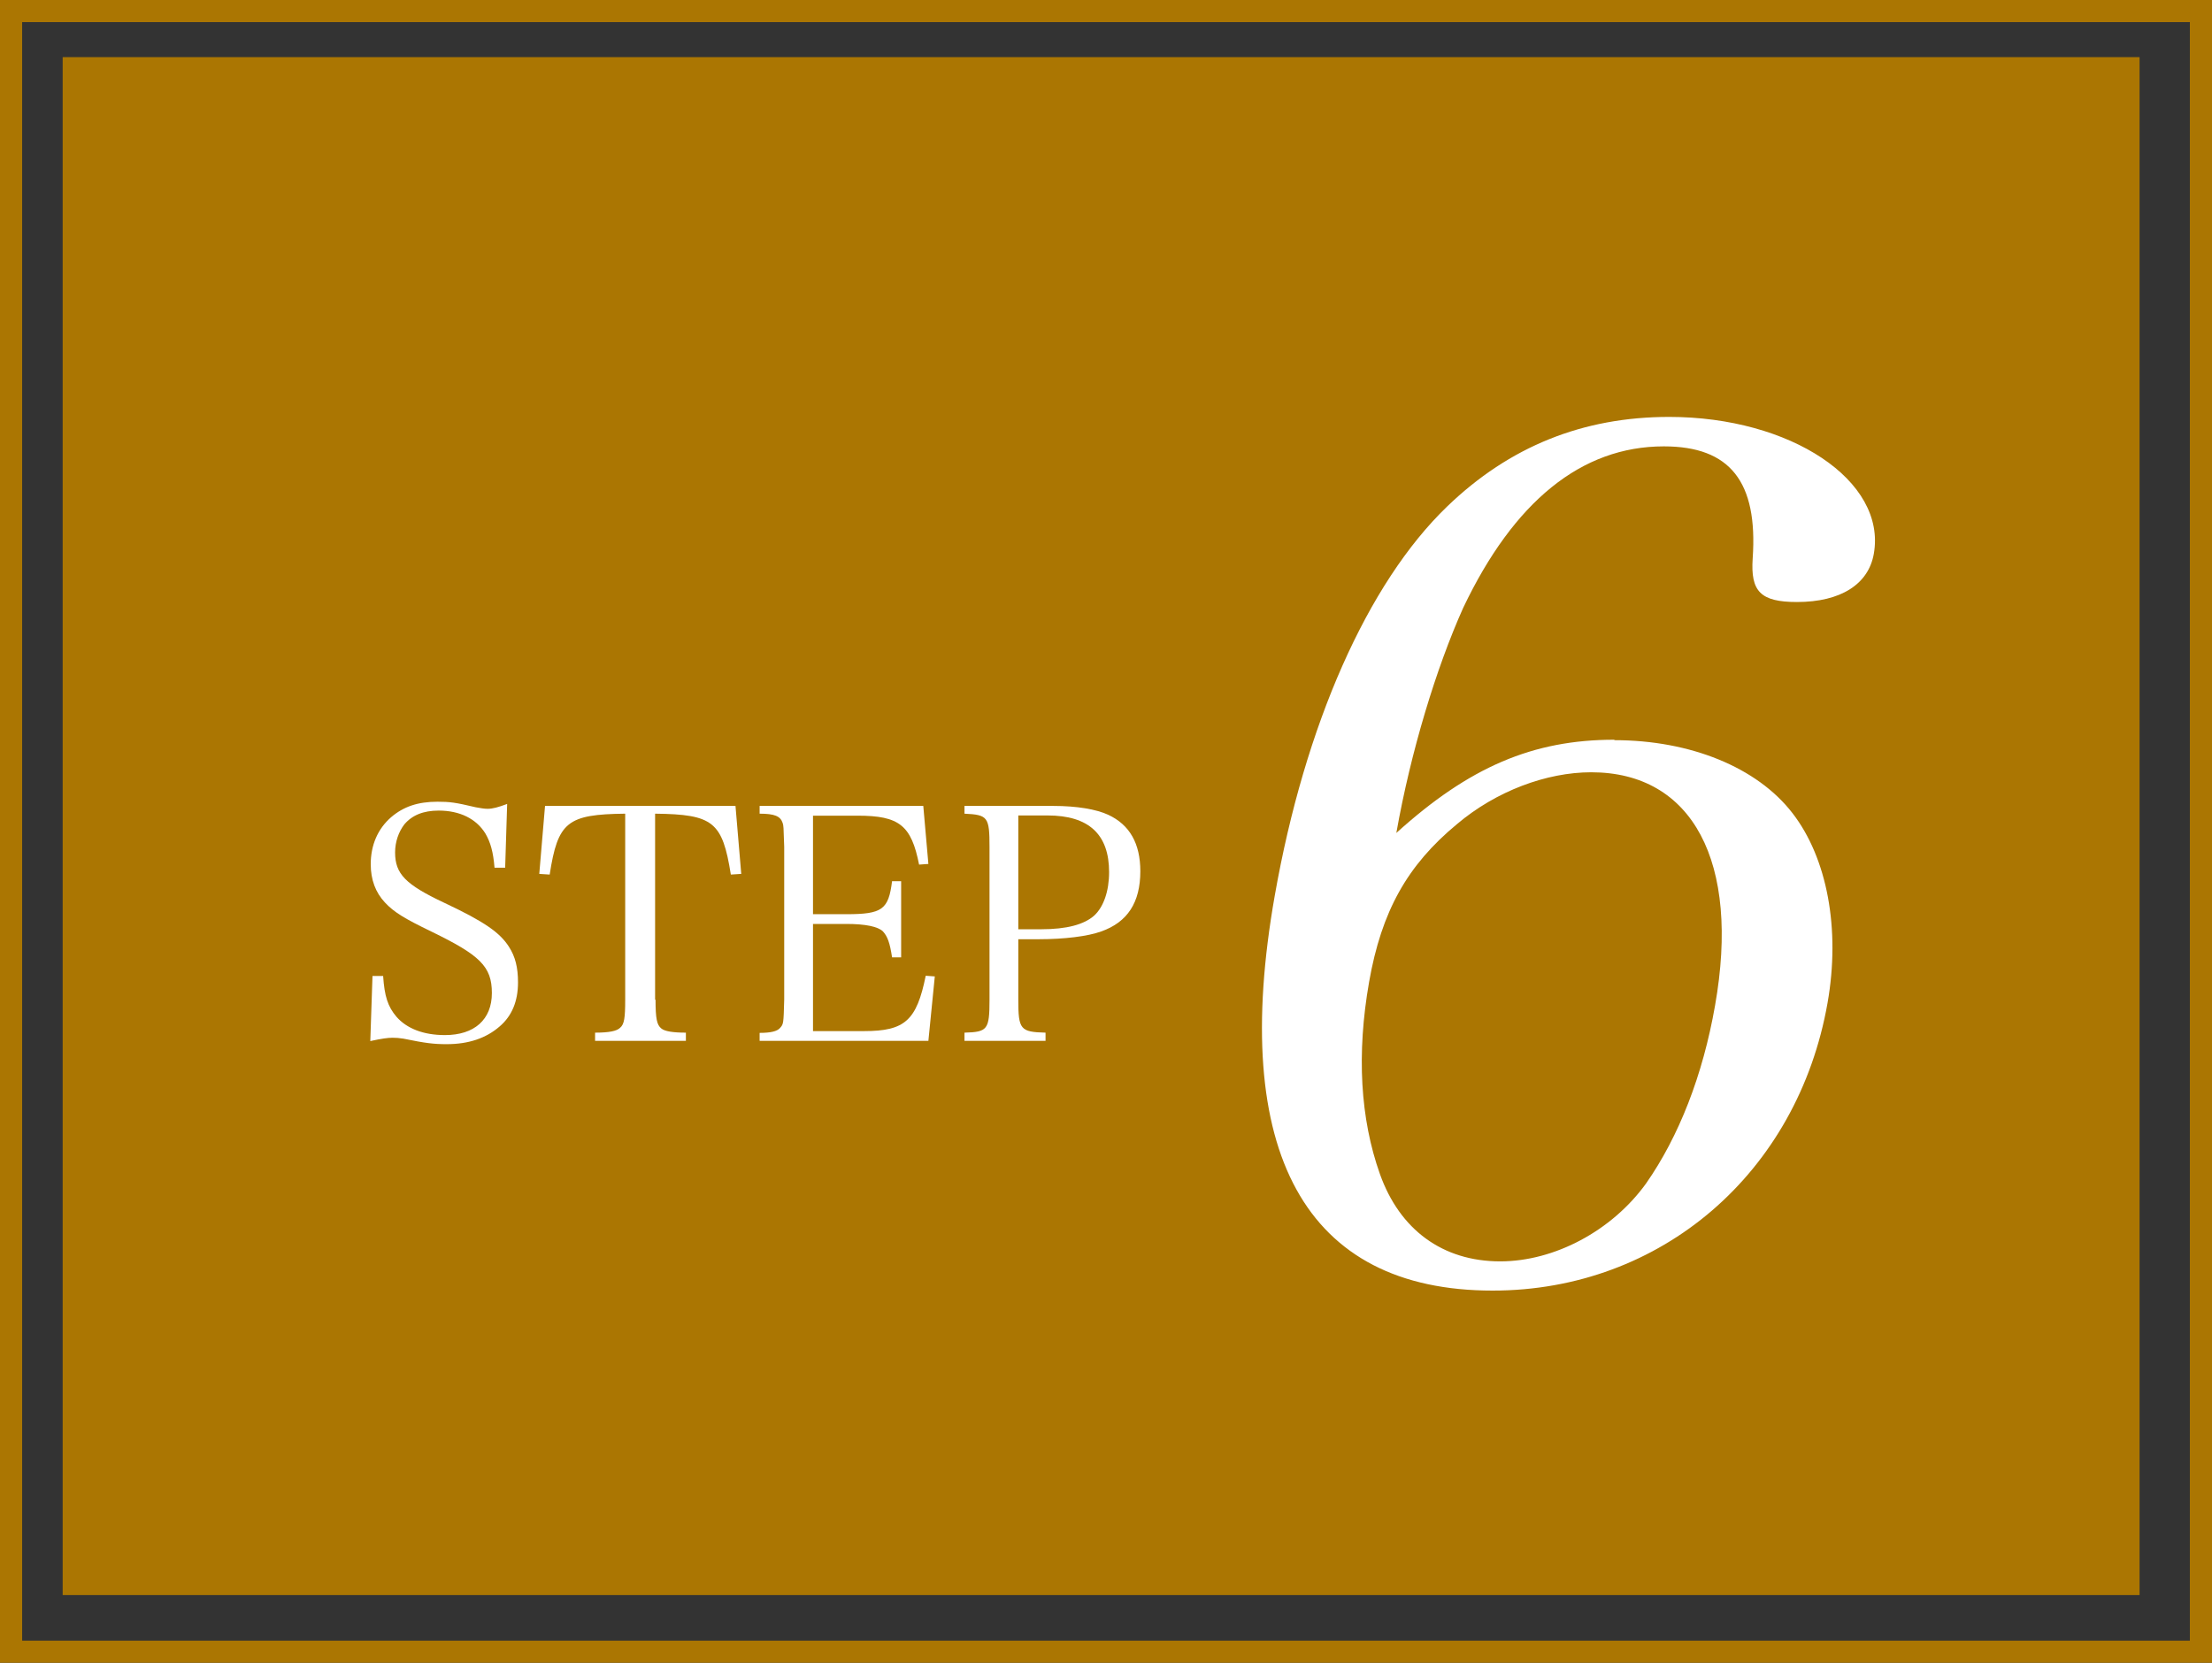 <?xml version="1.0" encoding="UTF-8"?><svg id="a" xmlns="http://www.w3.org/2000/svg" viewBox="0 0 99.88 75.1"><rect x="0" y="0" width="99.88" height="75.1" fill="#333333" stroke="none"/><defs><style>.b{fill:#fff;}.c{fill:#ab7602;}.d{fill:none;stroke:#ab7602;stroke-miterlimit:10;}</style></defs><rect class="c" x="2.83" y="2.58" width="93.78" height="69.46"/><rect class="d" x=".5" y=".5" width="98.88" height="74.1"/><path class="b" d="M16.82,44.08h.48c.06.91.21,1.38.6,1.84.47.54,1.23.83,2.19.83,1.33,0,2.12-.7,2.12-1.9s-.54-1.71-2.72-2.77c-1.24-.6-1.7-.88-2.11-1.32-.42-.45-.64-1.02-.64-1.73,0-.86.32-1.6.92-2.12.56-.48,1.21-.7,2.09-.7.56,0,.8.03,1.73.25.22.04.39.07.54.07.22,0,.48-.07.88-.22l-.09,2.88h-.48c-.06-.72-.18-1.14-.41-1.54-.41-.67-1.16-1.04-2.11-1.04-.7,0-1.2.21-1.55.62-.26.34-.42.79-.42,1.27,0,.97.47,1.45,2.21,2.27,1.83.86,2.52,1.35,2.93,1.99.29.45.41.94.41,1.61,0,.86-.28,1.52-.83,1.99-.62.54-1.42.8-2.39.8-.57,0-.94-.04-1.96-.25-.18-.03-.34-.04-.48-.04-.23,0-.5.04-1.01.15l.1-2.96Z"/><path class="b" d="M29.6,45.15c0,.86.06,1.14.26,1.3.15.13.53.19,1.11.19v.37h-4.1v-.37c.63,0,.98-.07,1.13-.22.19-.16.23-.45.23-1.27v-8.4c-2.62.03-3.04.37-3.41,2.75l-.47-.03.26-3.07h8.6l.26,3.07-.47.03c-.38-2.38-.79-2.72-3.42-2.75v8.4Z"/><path class="b" d="M34.3,46.65c.5,0,.79-.07.92-.22.16-.18.16-.19.19-1.29v-6.89c-.03-.94-.03-.95-.07-1.08-.1-.31-.37-.42-1.04-.42v-.35h7.39l.23,2.62-.42.03c-.35-1.77-.89-2.21-2.77-2.21h-2.02v4.45h1.51c1.62,0,1.9-.21,2.06-1.49h.41v3.44h-.41c-.1-.67-.21-.95-.41-1.17-.22-.22-.79-.34-1.65-.34h-1.51v4.84h2.31c1.84,0,2.37-.48,2.78-2.5l.41.03-.29,2.91h-7.62v-.35Z"/><path class="b" d="M45.98,45.15c0,1.35.09,1.46,1.23,1.49v.37h-3.66v-.37c1.04-.03,1.13-.13,1.13-1.49v-6.89c0-1.36-.07-1.46-1.13-1.51v-.35h4.02c1.05,0,1.93.15,2.47.4.97.45,1.45,1.3,1.45,2.55,0,1.4-.57,2.3-1.77,2.72-.6.22-1.67.35-2.79.35h-.95v2.74ZM47.02,41.97c1.14,0,1.93-.21,2.39-.62.42-.39.67-1.1.67-1.96,0-1.71-.92-2.56-2.78-2.56h-1.32v5.14h1.04Z"/><path class="b" d="M72.9,33.43c3.41,0,6.44,1.22,8.04,3.3,1.56,2.02,2.17,5.22,1.58,8.57-1.35,7.67-7.51,12.99-15.12,12.99-8.46,0-11.89-6.23-9.84-17.84,1.36-7.72,4.19-14.11,7.78-17.57,2.82-2.72,6.14-4.05,10.03-4.05,5.48,0,9.82,2.88,9.24,6.18-.24,1.38-1.5,2.18-3.47,2.18-1.65,0-2.1-.48-2-1.97.24-3.46-1.02-5.06-4.01-5.06-3.73,0-6.78,2.5-9.06,7.29-1.22,2.72-2.37,6.5-3.02,10.17,3.29-2.98,6.17-4.21,9.84-4.21ZM62.31,53.03c.89,2.5,2.82,3.94,5.43,3.94,2.45,0,5.04-1.38,6.58-3.51,1.49-2.13,2.57-4.9,3.12-8.04,1.15-6.5-1.02-10.54-5.59-10.54-2.02,0-4.3.85-6.06,2.34-2.25,1.86-3.41,3.94-3.97,7.13-.57,3.25-.4,6.18.49,8.68Z"/></svg>